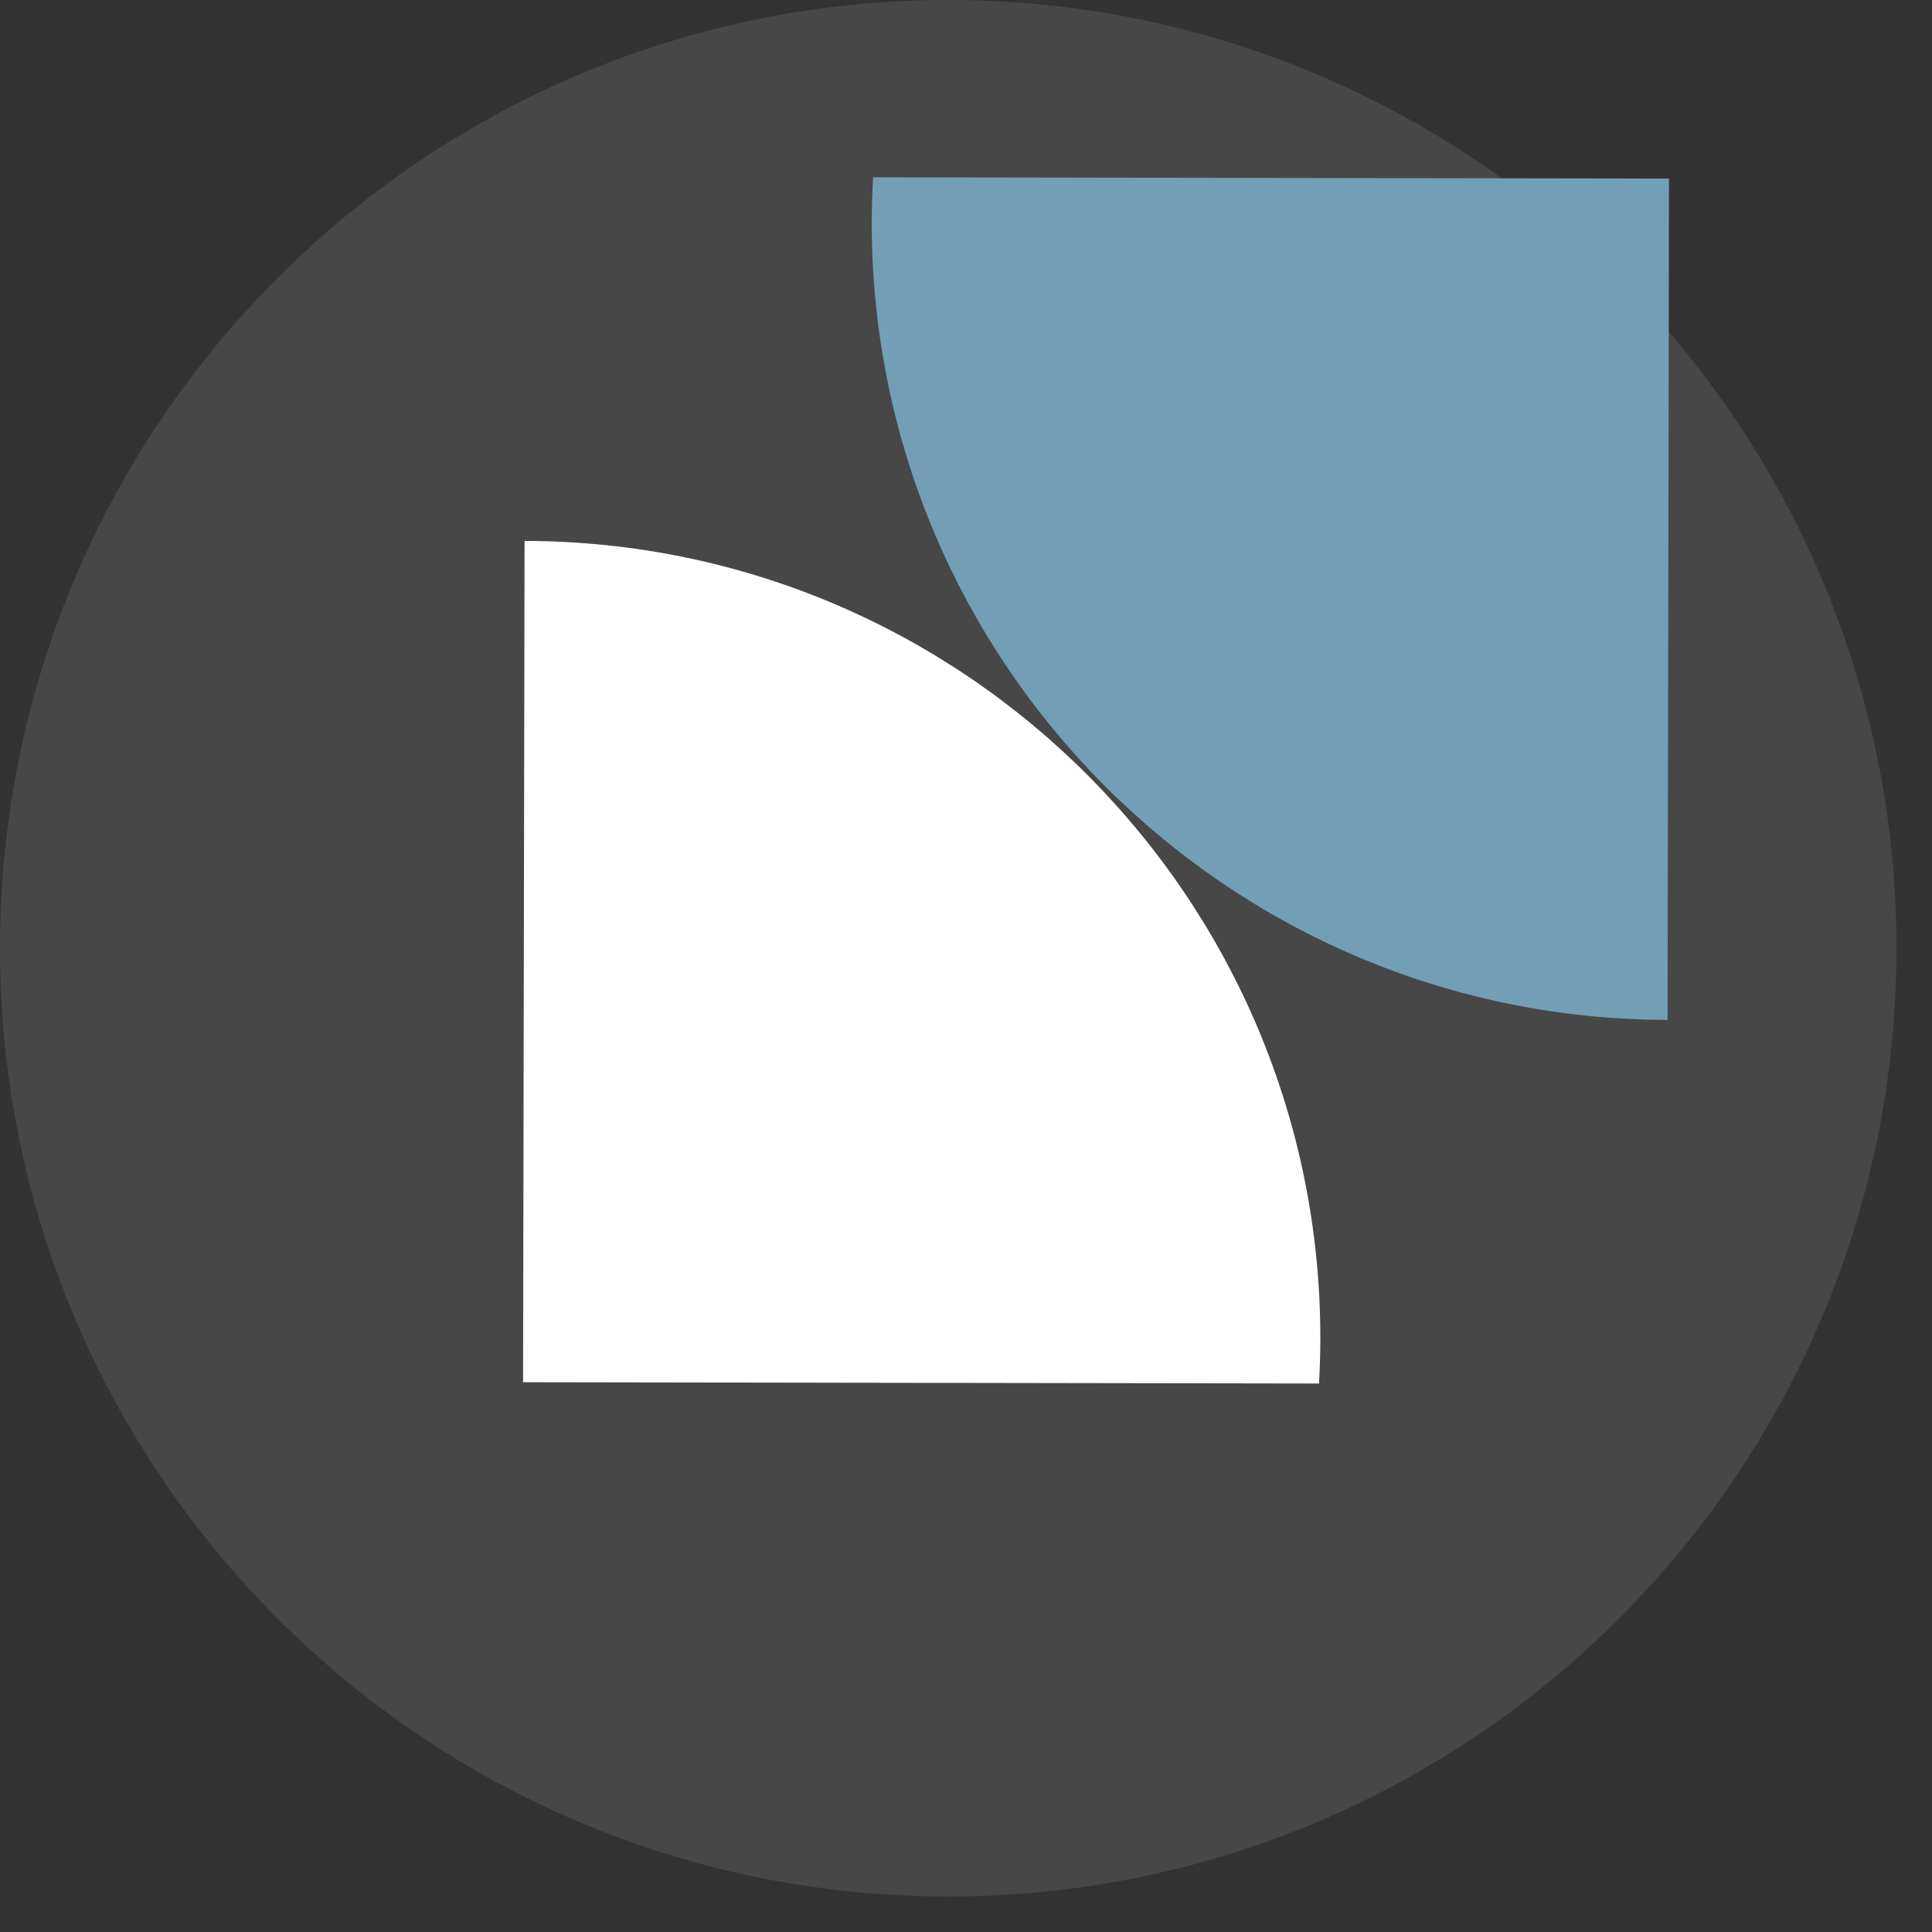 <?xml version="1.0" encoding="UTF-8"?>
<svg width="39px" height="39px" viewBox="0 0 39 39" version="1.1" xmlns="http://www.w3.org/2000/svg" xmlns:xlink="http://www.w3.org/1999/xlink">
    <rect x="0" y="0" width="39" height="39" fill="#333333" stroke="none"/>
    <!-- Generator: Sketch 59.1 (86144) - https://sketch.com -->
    <title>::: picto_amiable</title>
    <desc>Created with Sketch.</desc>
    <g id="Page-1" stroke="none" stroke-width="1" fill="none" fill-rule="evenodd">
        <g id="GUIDELINES---06" transform="translate(-660, -453)">
            <g id="//-GAUCHE" transform="translate(403, 166)">
                <g id="::-amiable" transform="translate(257, 287)">
                    <g id=":::-picto_amiable">
                        <path d="M38.283,19.142 C38.283,29.714 29.713,38.283 19.141,38.283 C8.57,38.283 0,29.714 0,19.142 C0,8.57 8.57,0 19.141,0 C29.713,0 38.283,8.57 38.283,19.142" id="Fill-1" fill="#FFFFFF" opacity="0.1"></path>
                        <path d="M26.653,27.039 C26.668,18.151 19.476,10.934 10.589,10.919 L10.559,27.902 L26.626,27.928 C26.642,27.634 26.652,27.337 26.653,27.039" id="Fill-3" fill="#FFFFFF"></path>
                        <path d="M17.597,4.468 C17.583,13.355 24.774,20.573 33.662,20.588 L33.691,3.605 L17.625,3.579 C17.608,3.873 17.598,4.169 17.597,4.468" id="Fill-5" fill="#729FB6"></path>
                    </g>
                </g>
            </g>
        </g>
    </g>
</svg>